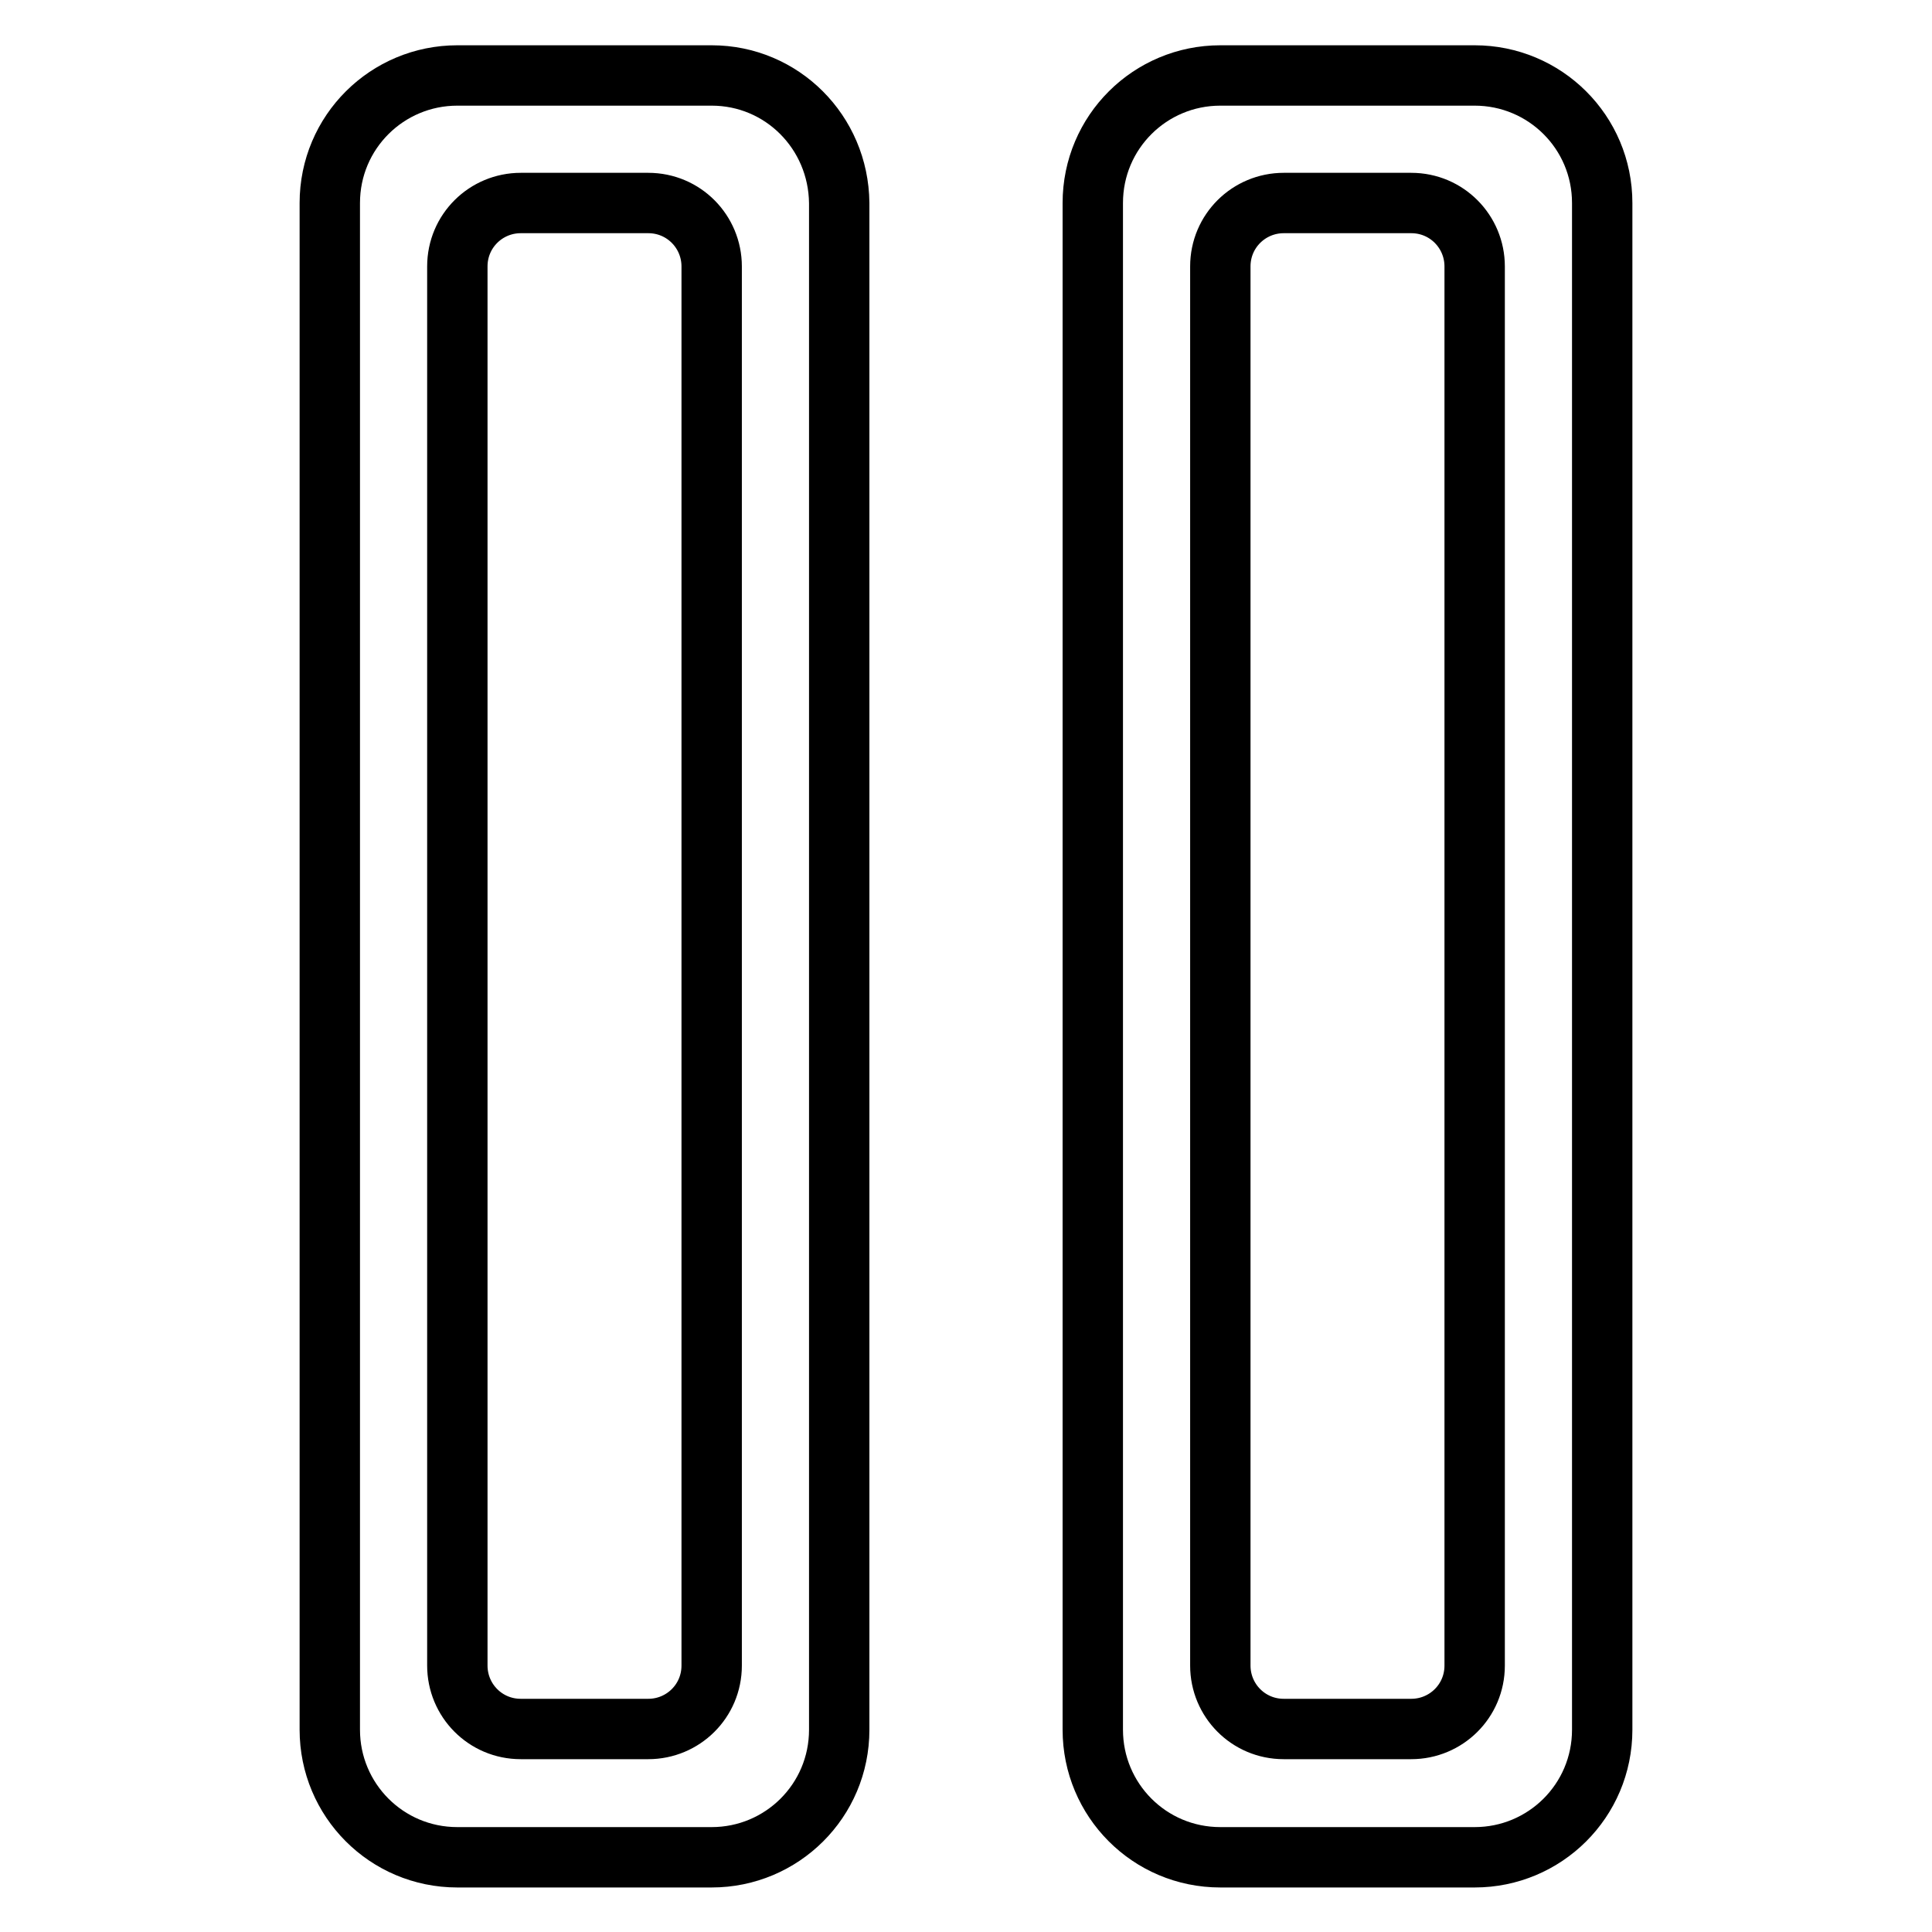 <?xml version="1.0" encoding="utf-8"?>
<!-- Svg Vector Icons : http://www.onlinewebfonts.com/icon -->
<!DOCTYPE svg PUBLIC "-//W3C//DTD SVG 1.1//EN" "http://www.w3.org/Graphics/SVG/1.1/DTD/svg11.dtd">
<svg version="1.1" xmlns="http://www.w3.org/2000/svg" xmlns:xlink="http://www.w3.org/1999/xlink" x="0px" y="0px" viewBox="0 0 256 256" enable-background="new 0 0 256 256" xml:space="preserve">
<g> <path stroke-width="8" fill-opacity="0" stroke="#000000"  d="M195.4,10h-33.7c-9.3,0-16.9,7.5-16.9,16.9l0,0v202.3c0,9.3,7.5,16.9,16.9,16.9h33.7 c9.3,0,16.9-7.5,16.9-16.9l0,0V26.9C212.3,17.5,204.7,10,195.4,10L195.4,10z M195.4,220.7c0,4.7-3.8,8.4-8.4,8.4h-16.9 c-4.7,0-8.4-3.8-8.4-8.4V35.3c0-4.7,3.8-8.4,8.4-8.4H187c4.7,0,8.4,3.8,8.4,8.4V220.7z M94.3,10H60.6c-9.3,0-16.9,7.5-16.9,16.9 l0,0v202.3c0,9.3,7.5,16.9,16.9,16.9h33.7c9.3,0,16.9-7.5,16.9-16.9l0,0V26.9C111.1,17.5,103.6,10,94.3,10z M94.3,220.7 c0,4.7-3.8,8.4-8.4,8.4H69c-4.7,0-8.4-3.8-8.4-8.4V35.3c0-4.7,3.8-8.4,8.4-8.4l0,0h16.9c4.7,0,8.4,3.8,8.4,8.4l0,0V220.7z"/></g>
</svg>